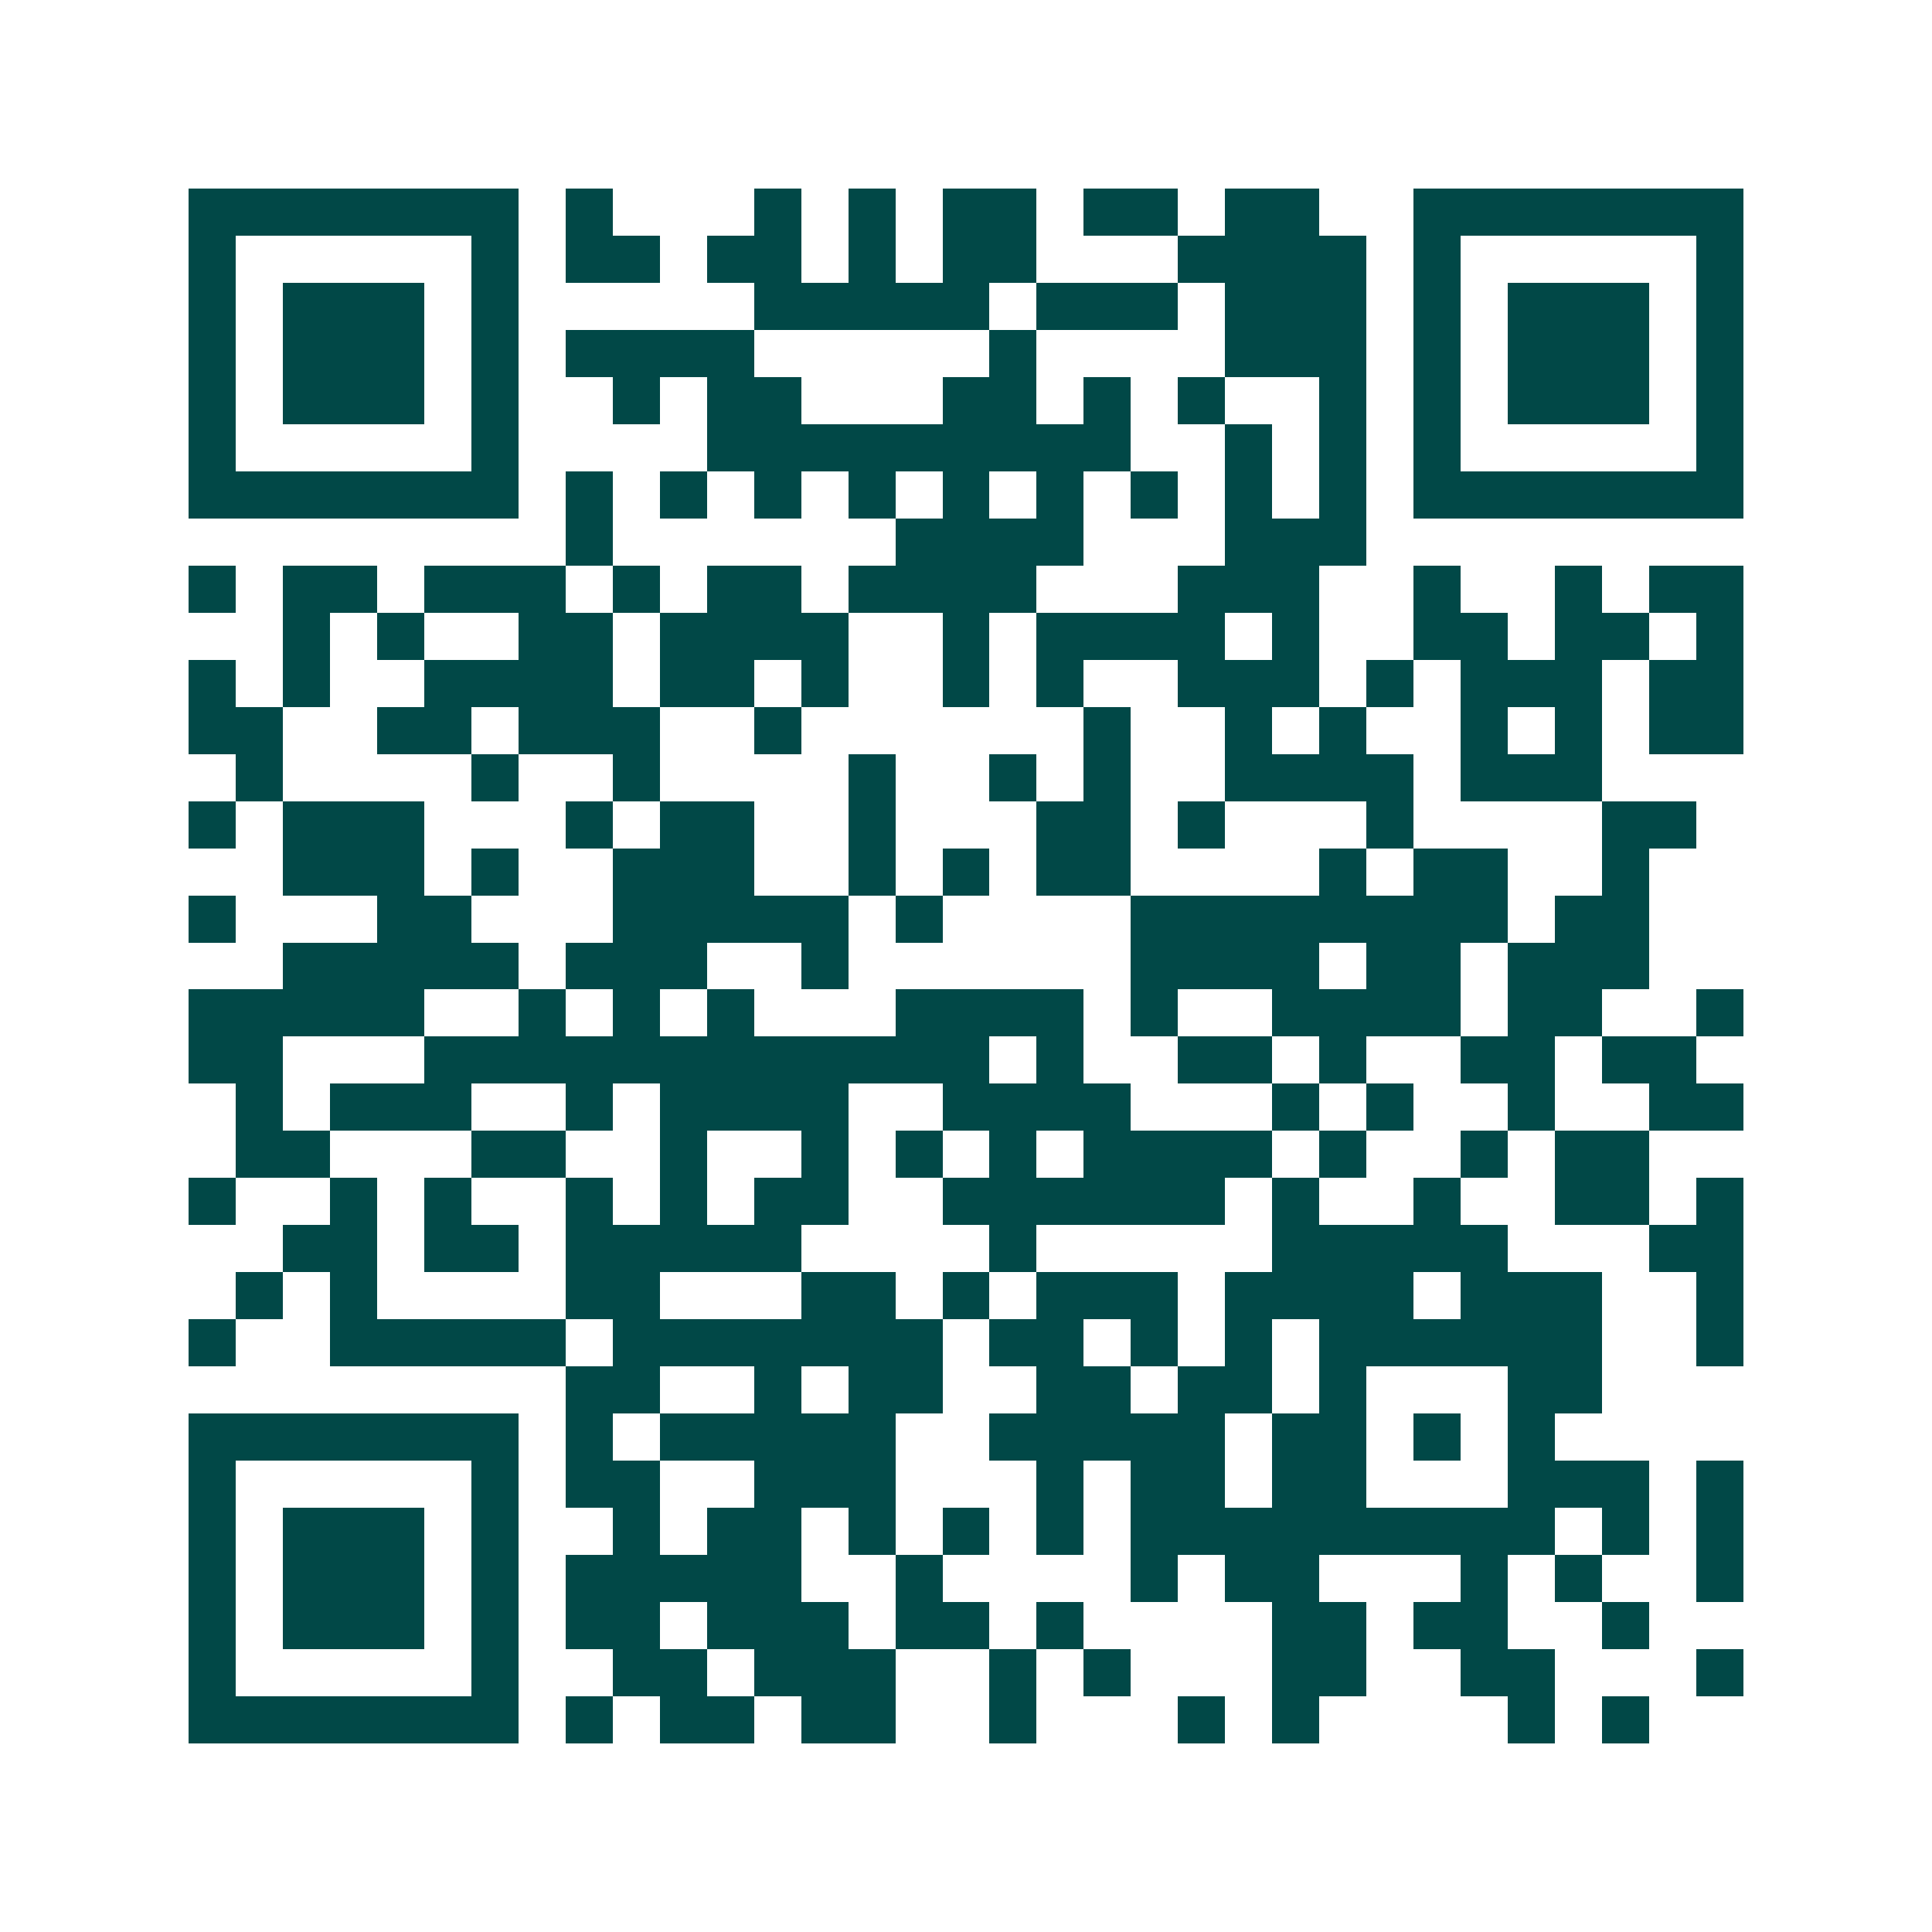<svg xmlns="http://www.w3.org/2000/svg" width="200" height="200" viewBox="0 0 41 41" shape-rendering="crispEdges"><path fill="#ffffff" d="M0 0h41v41H0z"/><path stroke="#014847" d="M4 4.5h7m1 0h1m3 0h1m1 0h1m1 0h2m1 0h2m1 0h2m2 0h7M4 5.5h1m5 0h1m1 0h2m1 0h2m1 0h1m1 0h2m3 0h4m1 0h1m5 0h1M4 6.5h1m1 0h3m1 0h1m5 0h5m1 0h3m1 0h3m1 0h1m1 0h3m1 0h1M4 7.5h1m1 0h3m1 0h1m1 0h4m5 0h1m4 0h3m1 0h1m1 0h3m1 0h1M4 8.5h1m1 0h3m1 0h1m2 0h1m1 0h2m3 0h2m1 0h1m1 0h1m2 0h1m1 0h1m1 0h3m1 0h1M4 9.5h1m5 0h1m4 0h9m2 0h1m1 0h1m1 0h1m5 0h1M4 10.5h7m1 0h1m1 0h1m1 0h1m1 0h1m1 0h1m1 0h1m1 0h1m1 0h1m1 0h1m1 0h7M12 11.5h1m6 0h4m3 0h3M4 12.5h1m1 0h2m1 0h3m1 0h1m1 0h2m1 0h4m3 0h3m2 0h1m2 0h1m1 0h2M6 13.5h1m1 0h1m2 0h2m1 0h4m2 0h1m1 0h4m1 0h1m2 0h2m1 0h2m1 0h1M4 14.5h1m1 0h1m2 0h4m1 0h2m1 0h1m2 0h1m1 0h1m2 0h3m1 0h1m1 0h3m1 0h2M4 15.5h2m2 0h2m1 0h3m2 0h1m6 0h1m2 0h1m1 0h1m2 0h1m1 0h1m1 0h2M5 16.5h1m4 0h1m2 0h1m4 0h1m2 0h1m1 0h1m2 0h4m1 0h3M4 17.5h1m1 0h3m3 0h1m1 0h2m2 0h1m3 0h2m1 0h1m3 0h1m4 0h2M6 18.5h3m1 0h1m2 0h3m2 0h1m1 0h1m1 0h2m4 0h1m1 0h2m2 0h1M4 19.5h1m3 0h2m3 0h5m1 0h1m4 0h8m1 0h2M6 20.5h5m1 0h3m2 0h1m6 0h4m1 0h2m1 0h3M4 21.5h5m2 0h1m1 0h1m1 0h1m3 0h4m1 0h1m2 0h4m1 0h2m2 0h1M4 22.5h2m3 0h12m1 0h1m2 0h2m1 0h1m2 0h2m1 0h2M5 23.5h1m1 0h3m2 0h1m1 0h4m2 0h4m3 0h1m1 0h1m2 0h1m2 0h2M5 24.5h2m3 0h2m2 0h1m2 0h1m1 0h1m1 0h1m1 0h4m1 0h1m2 0h1m1 0h2M4 25.5h1m2 0h1m1 0h1m2 0h1m1 0h1m1 0h2m2 0h6m1 0h1m2 0h1m2 0h2m1 0h1M6 26.5h2m1 0h2m1 0h5m4 0h1m5 0h5m3 0h2M5 27.5h1m1 0h1m4 0h2m3 0h2m1 0h1m1 0h3m1 0h4m1 0h3m2 0h1M4 28.5h1m2 0h5m1 0h7m1 0h2m1 0h1m1 0h1m1 0h6m2 0h1M12 29.5h2m2 0h1m1 0h2m2 0h2m1 0h2m1 0h1m3 0h2M4 30.5h7m1 0h1m1 0h5m2 0h5m1 0h2m1 0h1m1 0h1M4 31.5h1m5 0h1m1 0h2m2 0h3m3 0h1m1 0h2m1 0h2m3 0h3m1 0h1M4 32.5h1m1 0h3m1 0h1m2 0h1m1 0h2m1 0h1m1 0h1m1 0h1m1 0h9m1 0h1m1 0h1M4 33.5h1m1 0h3m1 0h1m1 0h5m2 0h1m4 0h1m1 0h2m3 0h1m1 0h1m2 0h1M4 34.5h1m1 0h3m1 0h1m1 0h2m1 0h3m1 0h2m1 0h1m4 0h2m1 0h2m2 0h1M4 35.5h1m5 0h1m2 0h2m1 0h3m2 0h1m1 0h1m3 0h2m2 0h2m3 0h1M4 36.5h7m1 0h1m1 0h2m1 0h2m2 0h1m3 0h1m1 0h1m4 0h1m1 0h1"/></svg>
